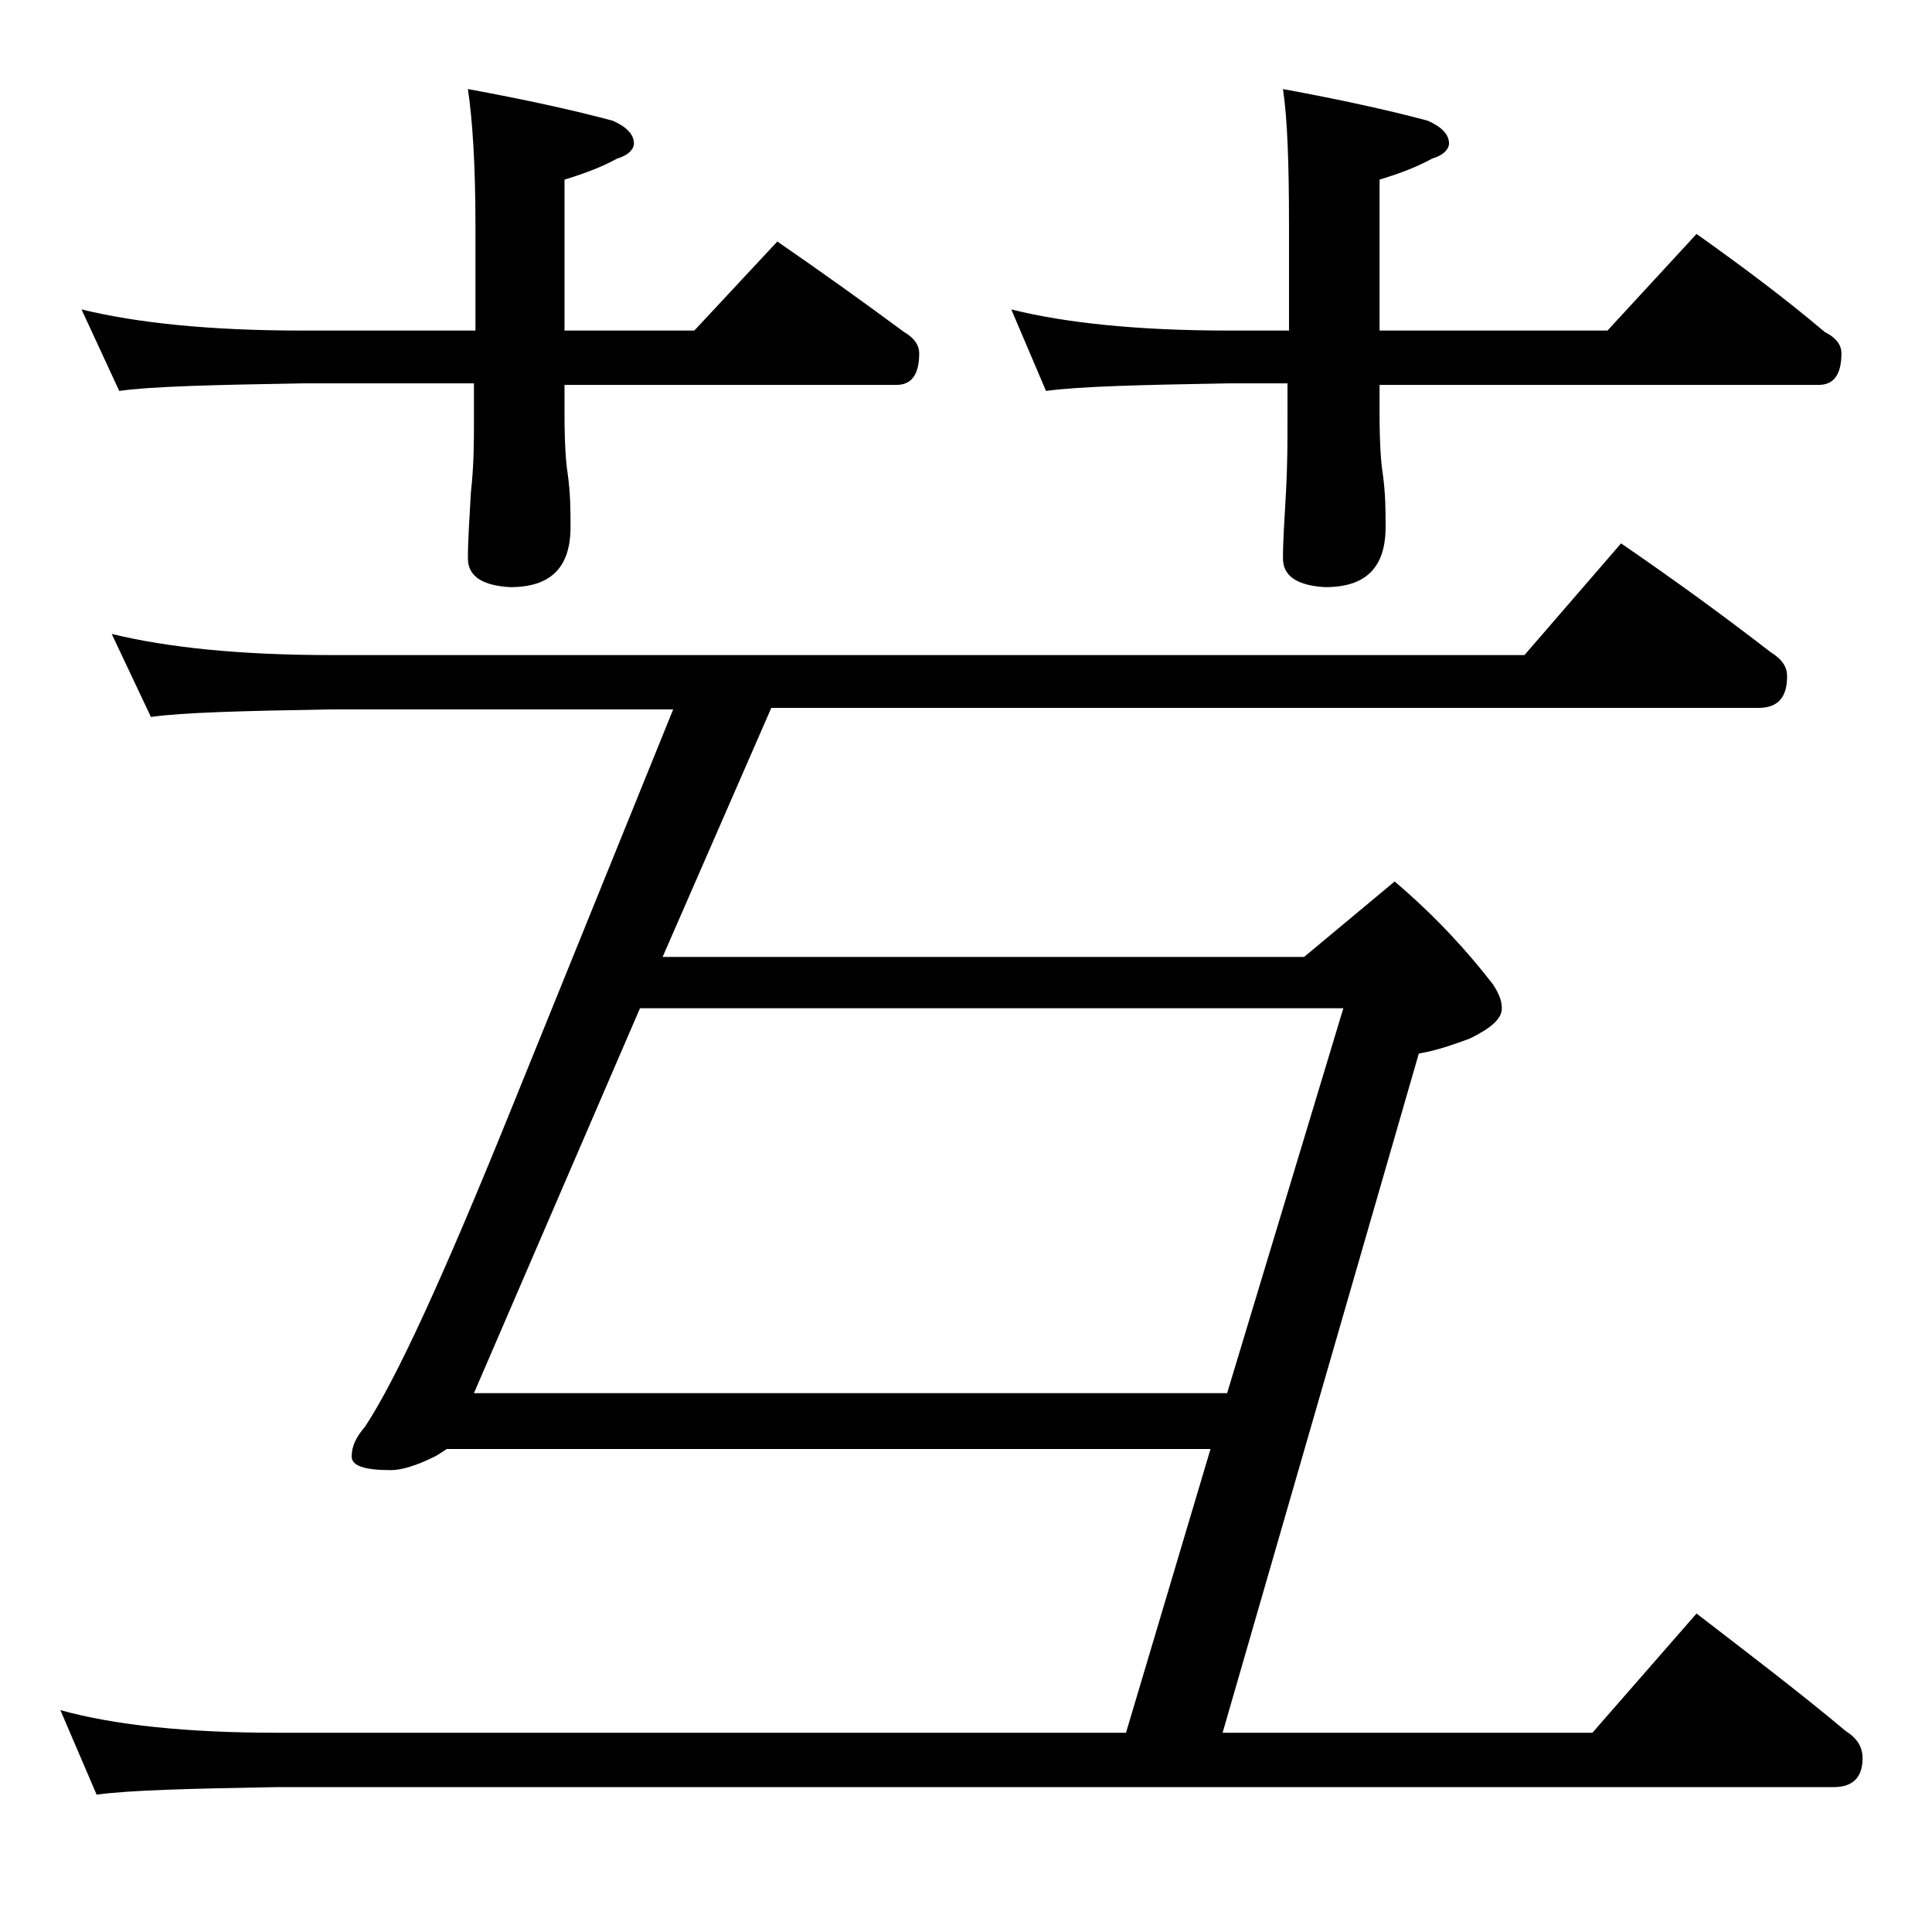 <?xml version="1.0" encoding="utf-8"?>
<!-- Generator: Adobe Illustrator 18.0.0, SVG Export Plug-In . SVG Version: 6.00 Build 0)  -->
<!DOCTYPE svg PUBLIC "-//W3C//DTD SVG 1.1//EN" "http://www.w3.org/Graphics/SVG/1.1/DTD/svg11.dtd">
<svg version="1.1" id="Layer_1" xmlns="http://www.w3.org/2000/svg" xmlns:xlink="http://www.w3.org/1999/xlink" x="0px" y="0px"
	 viewBox="0 0 128 128" enable-background="new 0 0 128 128" xml:space="preserve">
<path d="M7.4,42c3.7,0.9,8.5,1.4,14.5,1.4H101l6.4-7.4c3.5,2.4,6.8,4.8,9.9,7.2c0.8,0.5,1.1,1,1.1,1.6c0,1.4-0.6,2.1-1.9,2.1H51.1
	l-7.2,16.5h42.5l6-5c2.7,2.3,4.8,4.6,6.5,6.8c0.4,0.6,0.6,1.1,0.6,1.6c0,0.7-0.7,1.3-2.1,2c-1.1,0.4-2.2,0.8-3.4,1l-13,45h24.5
	l6.9-7.9c3.5,2.7,6.8,5.2,9.9,7.8c0.8,0.5,1.1,1.1,1.1,1.8c0,1.2-0.6,1.9-1.9,1.9H18.4c-5.8,0.1-9.8,0.2-12,0.5L4,113.3
	c3.6,1,8.4,1.5,14.4,1.5h56.2L80.2,96H29.6c-0.3,0.2-0.6,0.4-0.8,0.5c-1.2,0.6-2.2,0.9-2.9,0.9c-1.8,0-2.6-0.3-2.6-0.9
	c0-0.7,0.3-1.3,0.9-2c2.1-3.2,5.2-10,9.5-20.6L44.6,47H21.9c-5.8,0.1-9.8,0.2-11.9,0.5L7.4,42z M5.4,20.5c3.7,0.9,8.5,1.4,14.6,1.4
	h11.5V15c0-4.1-0.2-7.1-0.5-9.1c3.8,0.7,7,1.4,9.6,2.1C41.5,8.4,42,8.9,42,9.5c0,0.4-0.4,0.8-1.1,1c-1.1,0.6-2.2,1-3.5,1.4v10H46
	l5.5-5.9c2.9,2,5.7,4,8.4,6c0.7,0.4,1,0.9,1,1.4c0,1.4-0.5,2.1-1.5,2.1h-22v1.9c0,2,0.1,3.3,0.2,3.9c0.2,1.4,0.2,2.6,0.2,3.6
	c0,2.7-1.3,4-4,4C32,38.8,31,38.2,31,37c0-1.2,0.1-2.6,0.2-4.4c0.2-1.8,0.2-3.3,0.2-4.8v-2.4H20c-5.9,0.1-10,0.2-12.1,0.5L5.4,20.5z
	 M31.4,92.3h49.9L89,66.8H42.4L31.4,92.3z M67,20.5c3.6,0.9,8.4,1.4,14.4,1.4h4V15c0-4.1-0.1-7.1-0.4-9.1c3.8,0.7,7,1.4,9.6,2.1
	C95.5,8.4,96,8.9,96,9.5c0,0.4-0.4,0.8-1.1,1c-1.1,0.6-2.2,1-3.5,1.4v10h15.1l5.9-6.4c3.1,2.2,5.9,4.3,8.5,6.5
	c0.8,0.4,1.1,0.9,1.1,1.4c0,1.4-0.5,2.1-1.5,2.1H91.4v1.9c0,2,0.1,3.3,0.2,3.9c0.2,1.4,0.2,2.6,0.2,3.6c0,2.7-1.3,4-4,4
	C86,38.8,85,38.2,85,37c0-1.2,0.1-2.6,0.2-4.4c0.1-1.8,0.1-3.3,0.1-4.8v-2.4h-4c-5.8,0.1-9.8,0.2-12,0.5L67,20.5z"/>
</svg>
